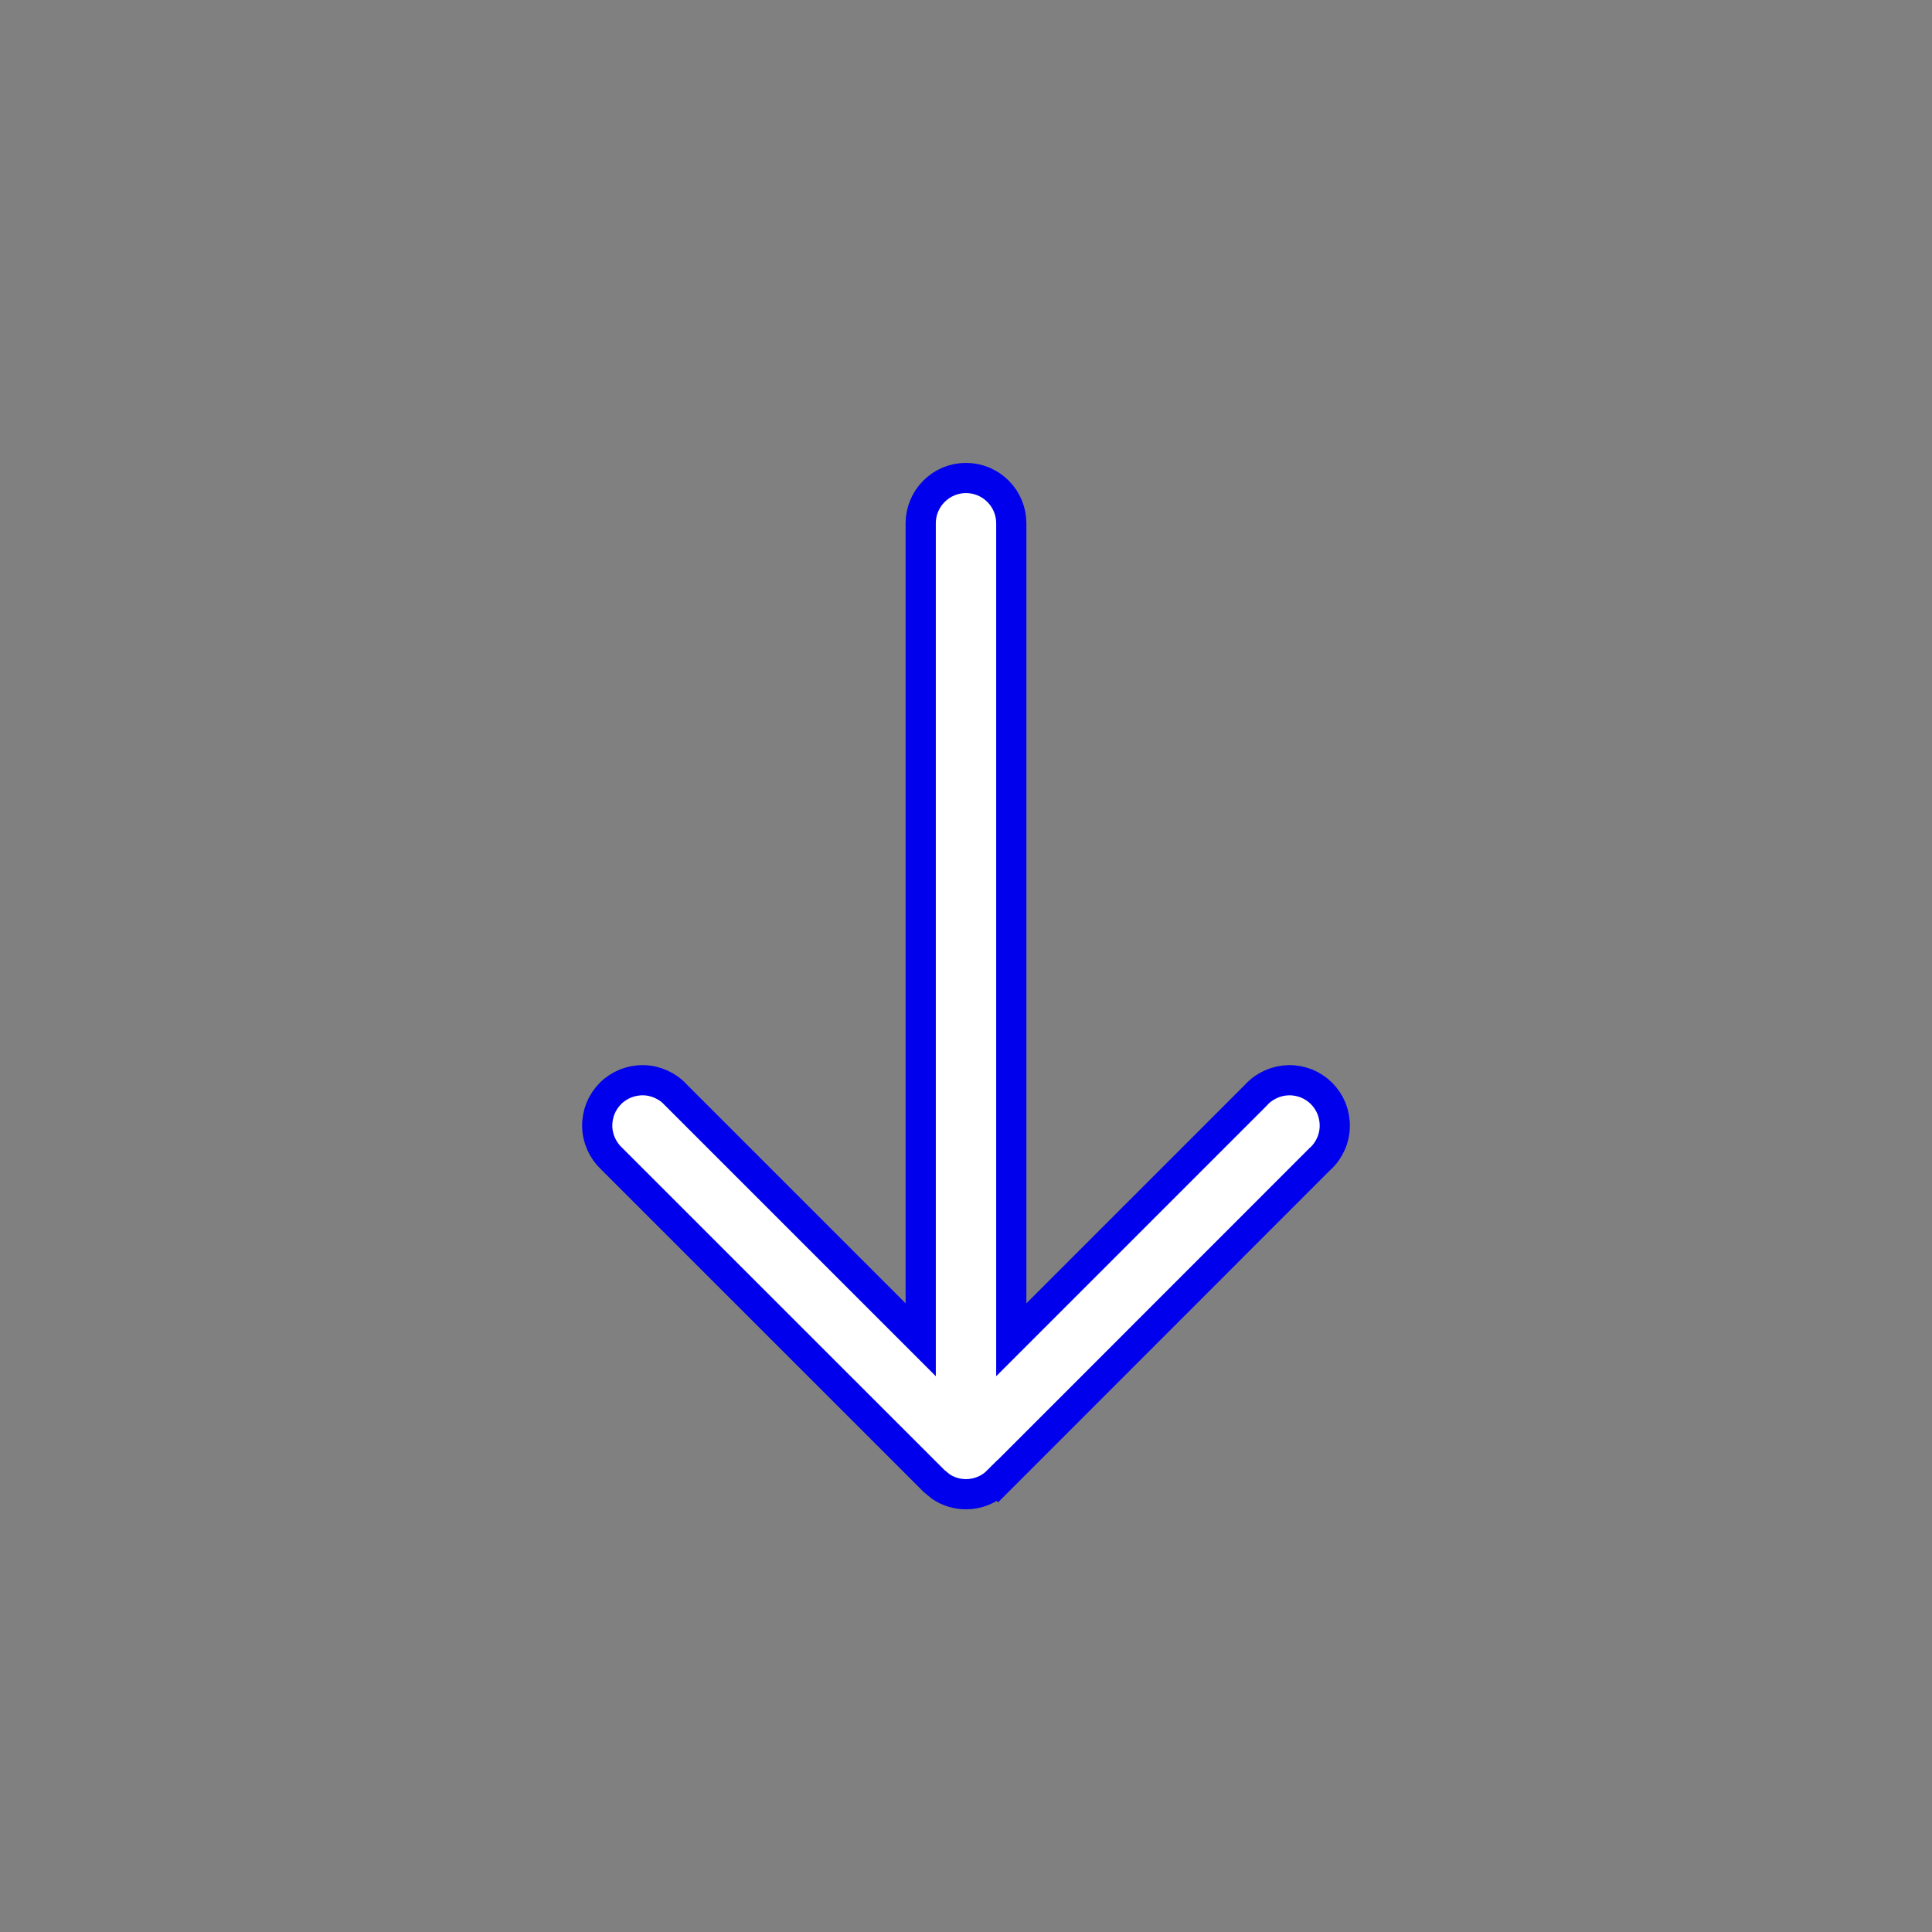 <svg width="32" height="32" viewBox="0 0 32 32" fill="none" xmlns="http://www.w3.org/2000/svg">
<rect x="0" y="0" width="32" height="32" fill="#808080" stroke="none"/>
<path d="M16 24.749C15.851 24.749 15.706 24.705 15.584 24.623L15.47 24.529L10.131 19.191C10.057 19.122 9.998 19.039 9.957 18.947C9.916 18.855 9.893 18.756 9.892 18.655C9.89 18.555 9.909 18.454 9.946 18.36C9.984 18.267 10.04 18.183 10.111 18.111C10.182 18.04 10.268 17.984 10.361 17.946C10.455 17.909 10.555 17.89 10.655 17.892C10.756 17.893 10.855 17.916 10.947 17.957C11.039 17.998 11.122 18.056 11.19 18.13L11.19 18.131L15.25 22.191L15.25 8.667C15.25 8.468 15.329 8.277 15.47 8.137C15.61 7.996 15.801 7.917 16 7.917C16.199 7.917 16.39 7.996 16.53 8.137C16.671 8.277 16.75 8.468 16.75 8.667L16.75 22.191L20.804 18.137L20.81 18.13C20.878 18.056 20.961 17.998 21.053 17.957C21.145 17.916 21.244 17.894 21.345 17.892C21.445 17.89 21.546 17.909 21.64 17.946C21.733 17.984 21.817 18.04 21.889 18.111C21.96 18.183 22.016 18.267 22.054 18.36C22.091 18.454 22.11 18.555 22.108 18.655C22.107 18.756 22.085 18.855 22.044 18.947C22.003 19.039 21.944 19.122 21.87 19.191L21.869 19.191L21.863 19.196L16.531 24.53L16.53 24.529C16.39 24.67 16.199 24.749 16 24.749Z" fill="white" stroke="#0000EC" stroke-width="0.5"/>
</svg>
